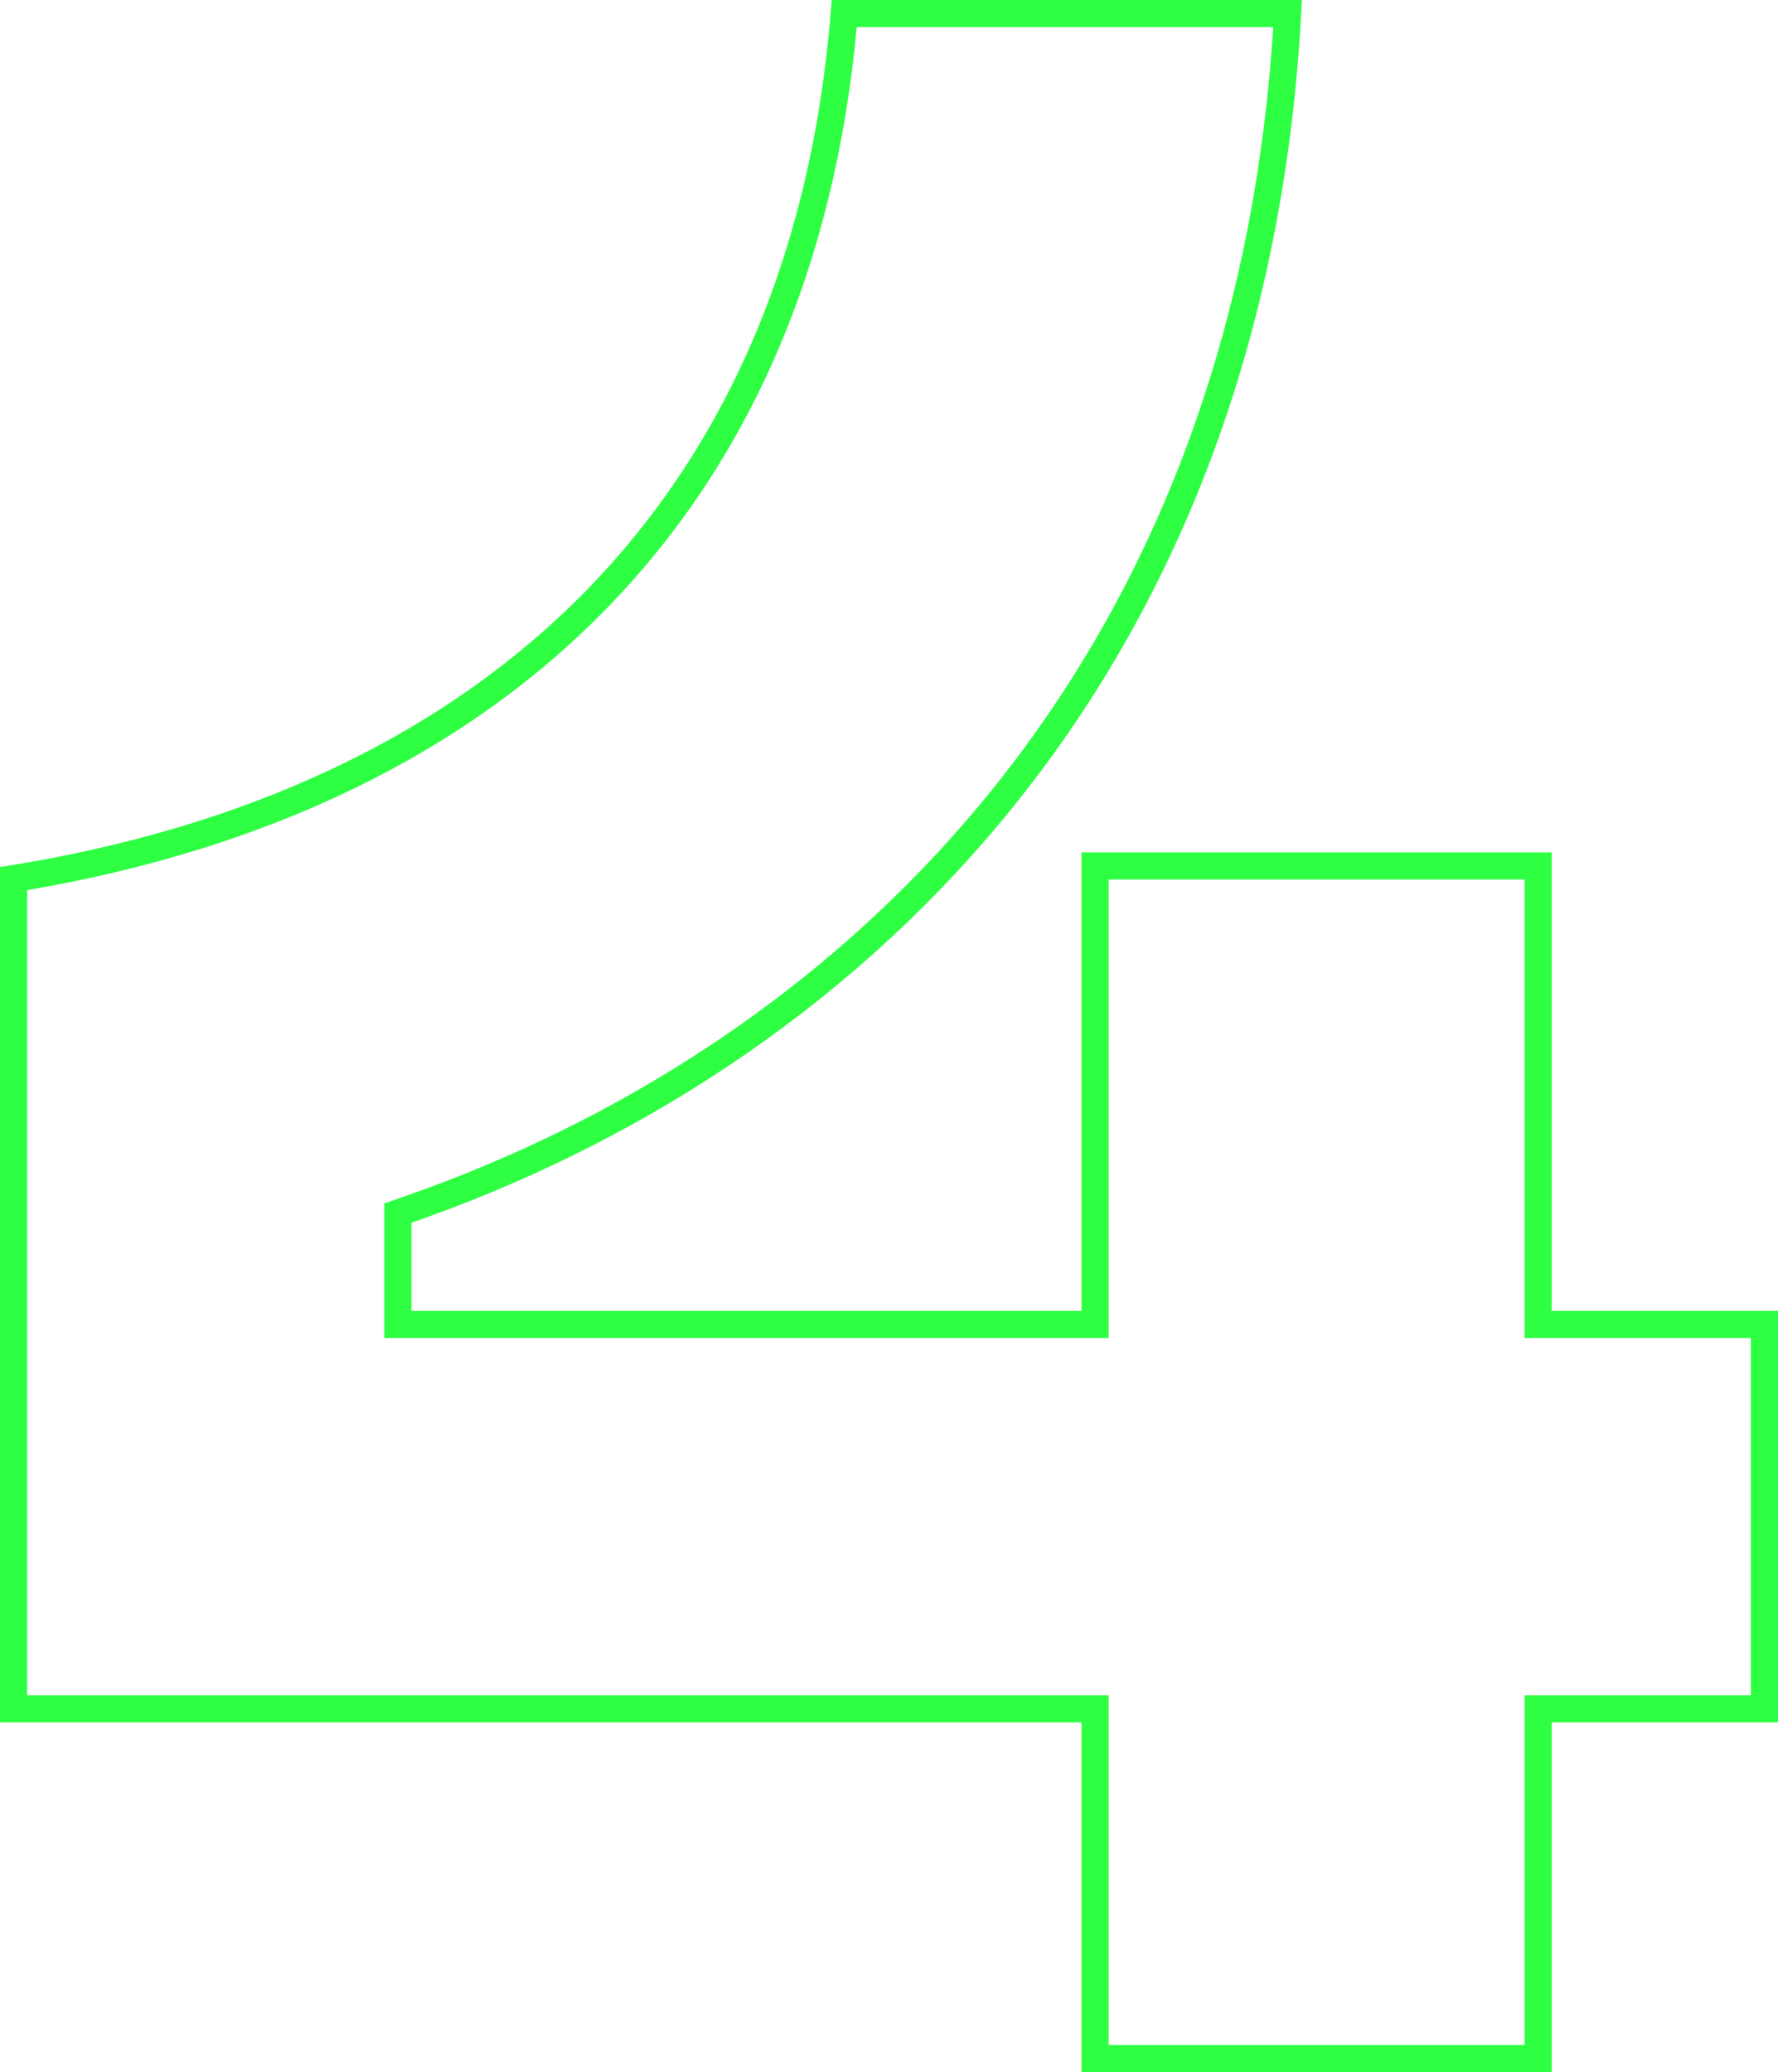 <?xml version="1.0" encoding="UTF-8"?> <svg xmlns="http://www.w3.org/2000/svg" width="1573" height="1833" viewBox="0 0 1573 1833" fill="none"> <path fill-rule="evenodd" clip-rule="evenodd" d="M1348.8 1183.6V778H980.8V1183.6H340V1064.52L356.139 1058.92C732.983 928.285 1089.51 602.747 1126.43 24H757.921C738.576 235.653 662.815 408.518 537.207 537.706C411.329 667.171 237.072 751.05 24 787.411V1499.6H980.8V1809H1348.8V1499.6H1549V1183.6H1348.8ZM1573 1159.6V1523.6H1372.8V1833H956.8V1523.6H0V767C436.8 699.4 704.6 434.2 735.8 0H1151.8C1151.42 8.047 1150.98 16.047 1150.48 24C1113.39 614.812 748.82 948.196 364 1081.6V1159.6H956.8V754H1372.8V1159.6H1573Z" fill="#2EFF43"></path> </svg> 